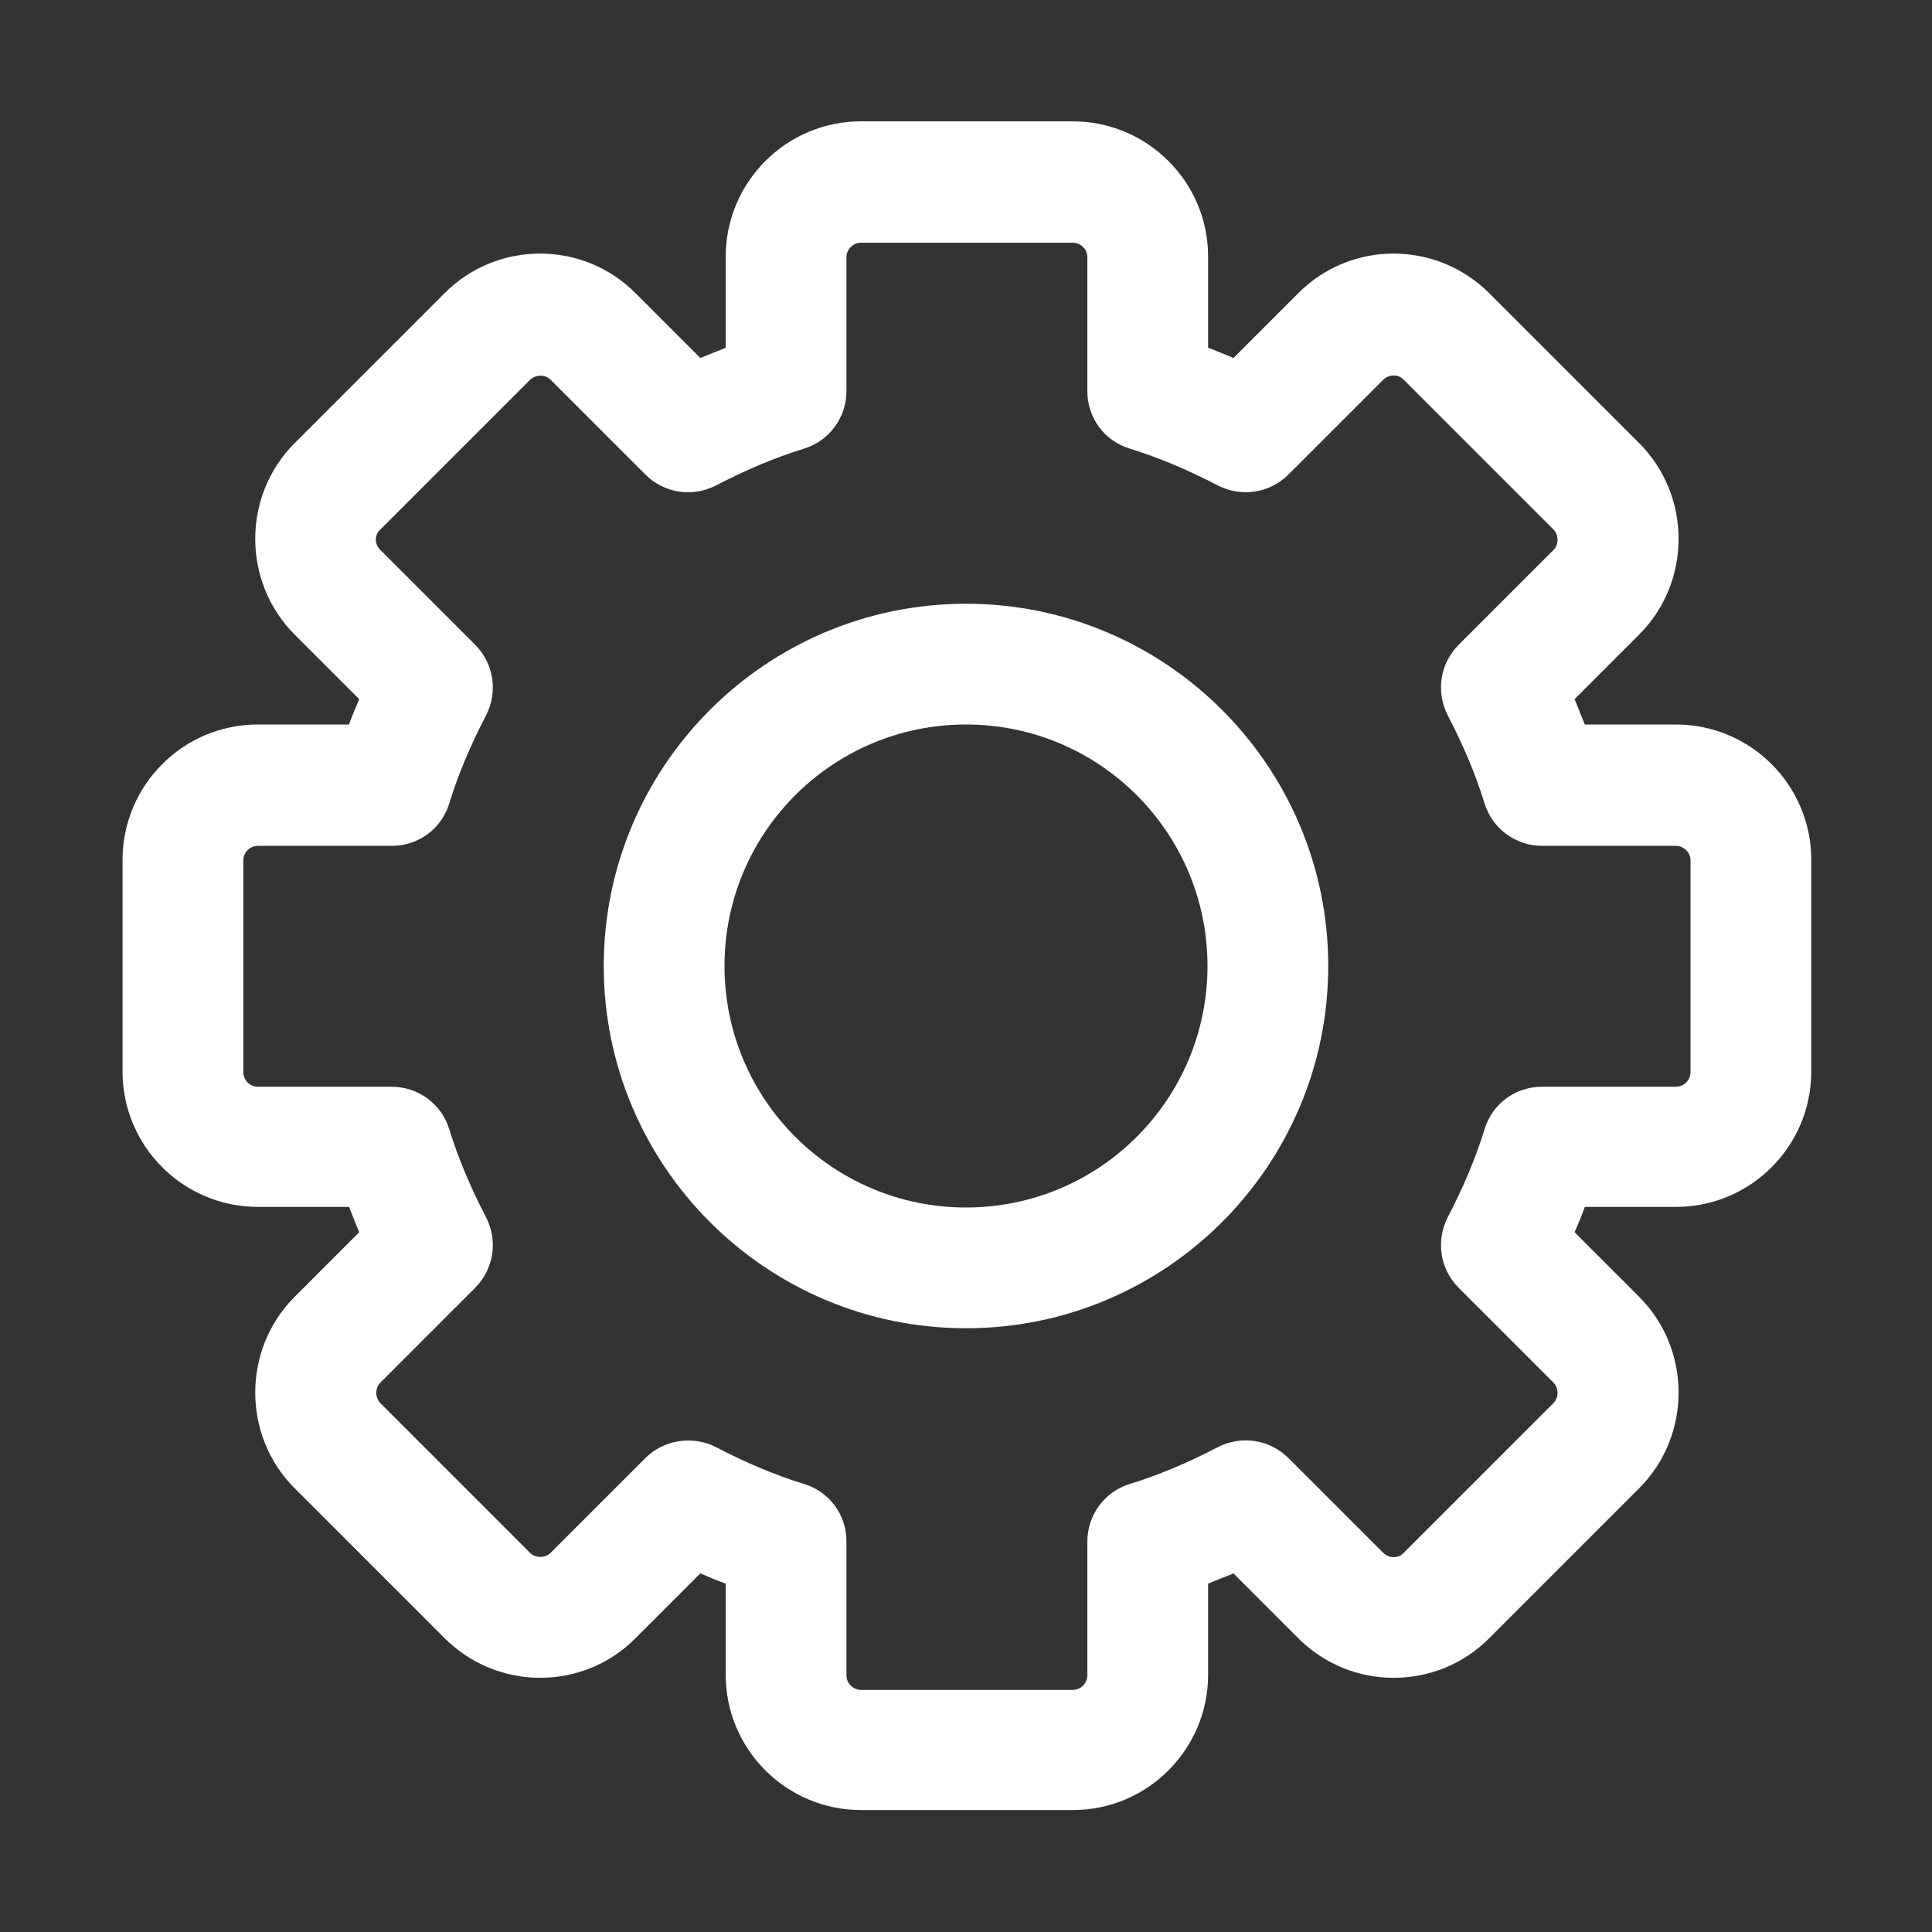 <?xml version="1.0" encoding="UTF-8"?>
<svg id="Layer_2" data-name="Layer 2" xmlns="http://www.w3.org/2000/svg" viewBox="0 0 32 32">
  <rect x="0" y="0" width="32" height="32" fill="#333333" stroke="none"/>
  <defs>
    <style>
      .cls-1 {
        fill: #fff;
      }
    </style>
  </defs>
  <path class="cls-1" d="M27.76,12h-1.51c-.06-.14-.11-.28-.17-.42l1.07-1.07c.87-.87.87-2.3,0-3.17l-2.48-2.48c-.88-.88-2.3-.88-3.17,0l-1.07,1.07c-.14-.06-.28-.12-.42-.17v-1.51c0-1.24-1.01-2.24-2.24-2.24h-3.51c-1.24,0-2.24,1.01-2.24,2.24v1.51c-.14.06-.28.11-.42.17l-1.07-1.07c-.87-.88-2.3-.88-3.17,0l-2.48,2.48c-.87.87-.87,2.3,0,3.17l1.07,1.07c-.06.14-.12.28-.17.42h-1.51c-1.24,0-2.24,1.01-2.24,2.24v3.51c0,1.24,1.01,2.24,2.24,2.24h1.51c.06.14.11.28.17.42l-1.07,1.07c-.87.87-.87,2.3,0,3.17l2.48,2.48c.88.88,2.3.88,3.17,0l1.07-1.07c.14.06.28.12.42.17v1.51c0,1.24,1.01,2.24,2.24,2.24h3.51c1.24,0,2.24-1.01,2.24-2.24v-1.51c.14-.06.28-.11.42-.17l1.07,1.07c.87.88,2.3.88,3.17,0l2.48-2.48c.87-.87.87-2.3,0-3.17l-1.07-1.07c.06-.14.12-.28.17-.42h1.51c1.24,0,2.24-1.01,2.24-2.24v-3.51c0-1.24-1.01-2.24-2.24-2.24ZM28,17.76c0,.13-.11.24-.24.24h-2.22c-.44,0-.82.28-.95.7-.15.49-.36.98-.61,1.46-.2.39-.13.86.18,1.17l1.57,1.57c.09.09.09.25,0,.34l-2.48,2.48c-.09.1-.25.09-.34,0l-1.57-1.57c-.31-.31-.78-.38-1.17-.18-.48.25-.97.46-1.46.61-.42.13-.7.52-.7.95v2.22c0,.13-.11.24-.24.24h-3.51c-.13,0-.24-.11-.24-.24v-2.22c0-.44-.28-.82-.7-.95-.49-.15-.98-.36-1.46-.61-.15-.08-.31-.11-.46-.11-.26,0-.52.1-.71.29l-1.57,1.57c-.09.09-.25.09-.34,0l-2.48-2.48c-.09-.09-.09-.25,0-.34l1.57-1.57c.31-.31.38-.78.18-1.17-.25-.48-.46-.97-.61-1.46-.13-.42-.52-.7-.95-.7h-2.22c-.13,0-.24-.11-.24-.24v-3.51c0-.13.11-.24.24-.24h2.22c.44,0,.82-.28.95-.7.15-.49.36-.98.61-1.46.2-.39.13-.86-.18-1.17l-1.57-1.57c-.1-.1-.1-.25,0-.34l2.48-2.48c.1-.09.25-.09.34,0l1.57,1.57c.31.31.78.38,1.17.18.48-.25.97-.46,1.46-.61.42-.13.7-.52.7-.95v-2.22c0-.13.11-.24.24-.24h3.51c.13,0,.24.11.24.24v2.22c0,.44.28.82.7.95.49.15.98.36,1.46.61.39.2.86.13,1.17-.18l1.57-1.57c.09-.09.25-.1.34,0l2.48,2.48c.09.09.09.25,0,.34l-1.57,1.57c-.31.31-.38.78-.18,1.17.25.48.46.97.61,1.46.13.42.52.7.95.7h2.22c.13,0,.24.11.24.24v3.51Z"/>
  <path class="cls-1" d="M16,10c-3.31,0-6,2.69-6,6s2.69,6,6,6,6-2.69,6-6-2.69-6-6-6ZM16,20c-2.21,0-4-1.79-4-4s1.79-4,4-4,4,1.79,4,4-1.79,4-4,4Z"/>
</svg>